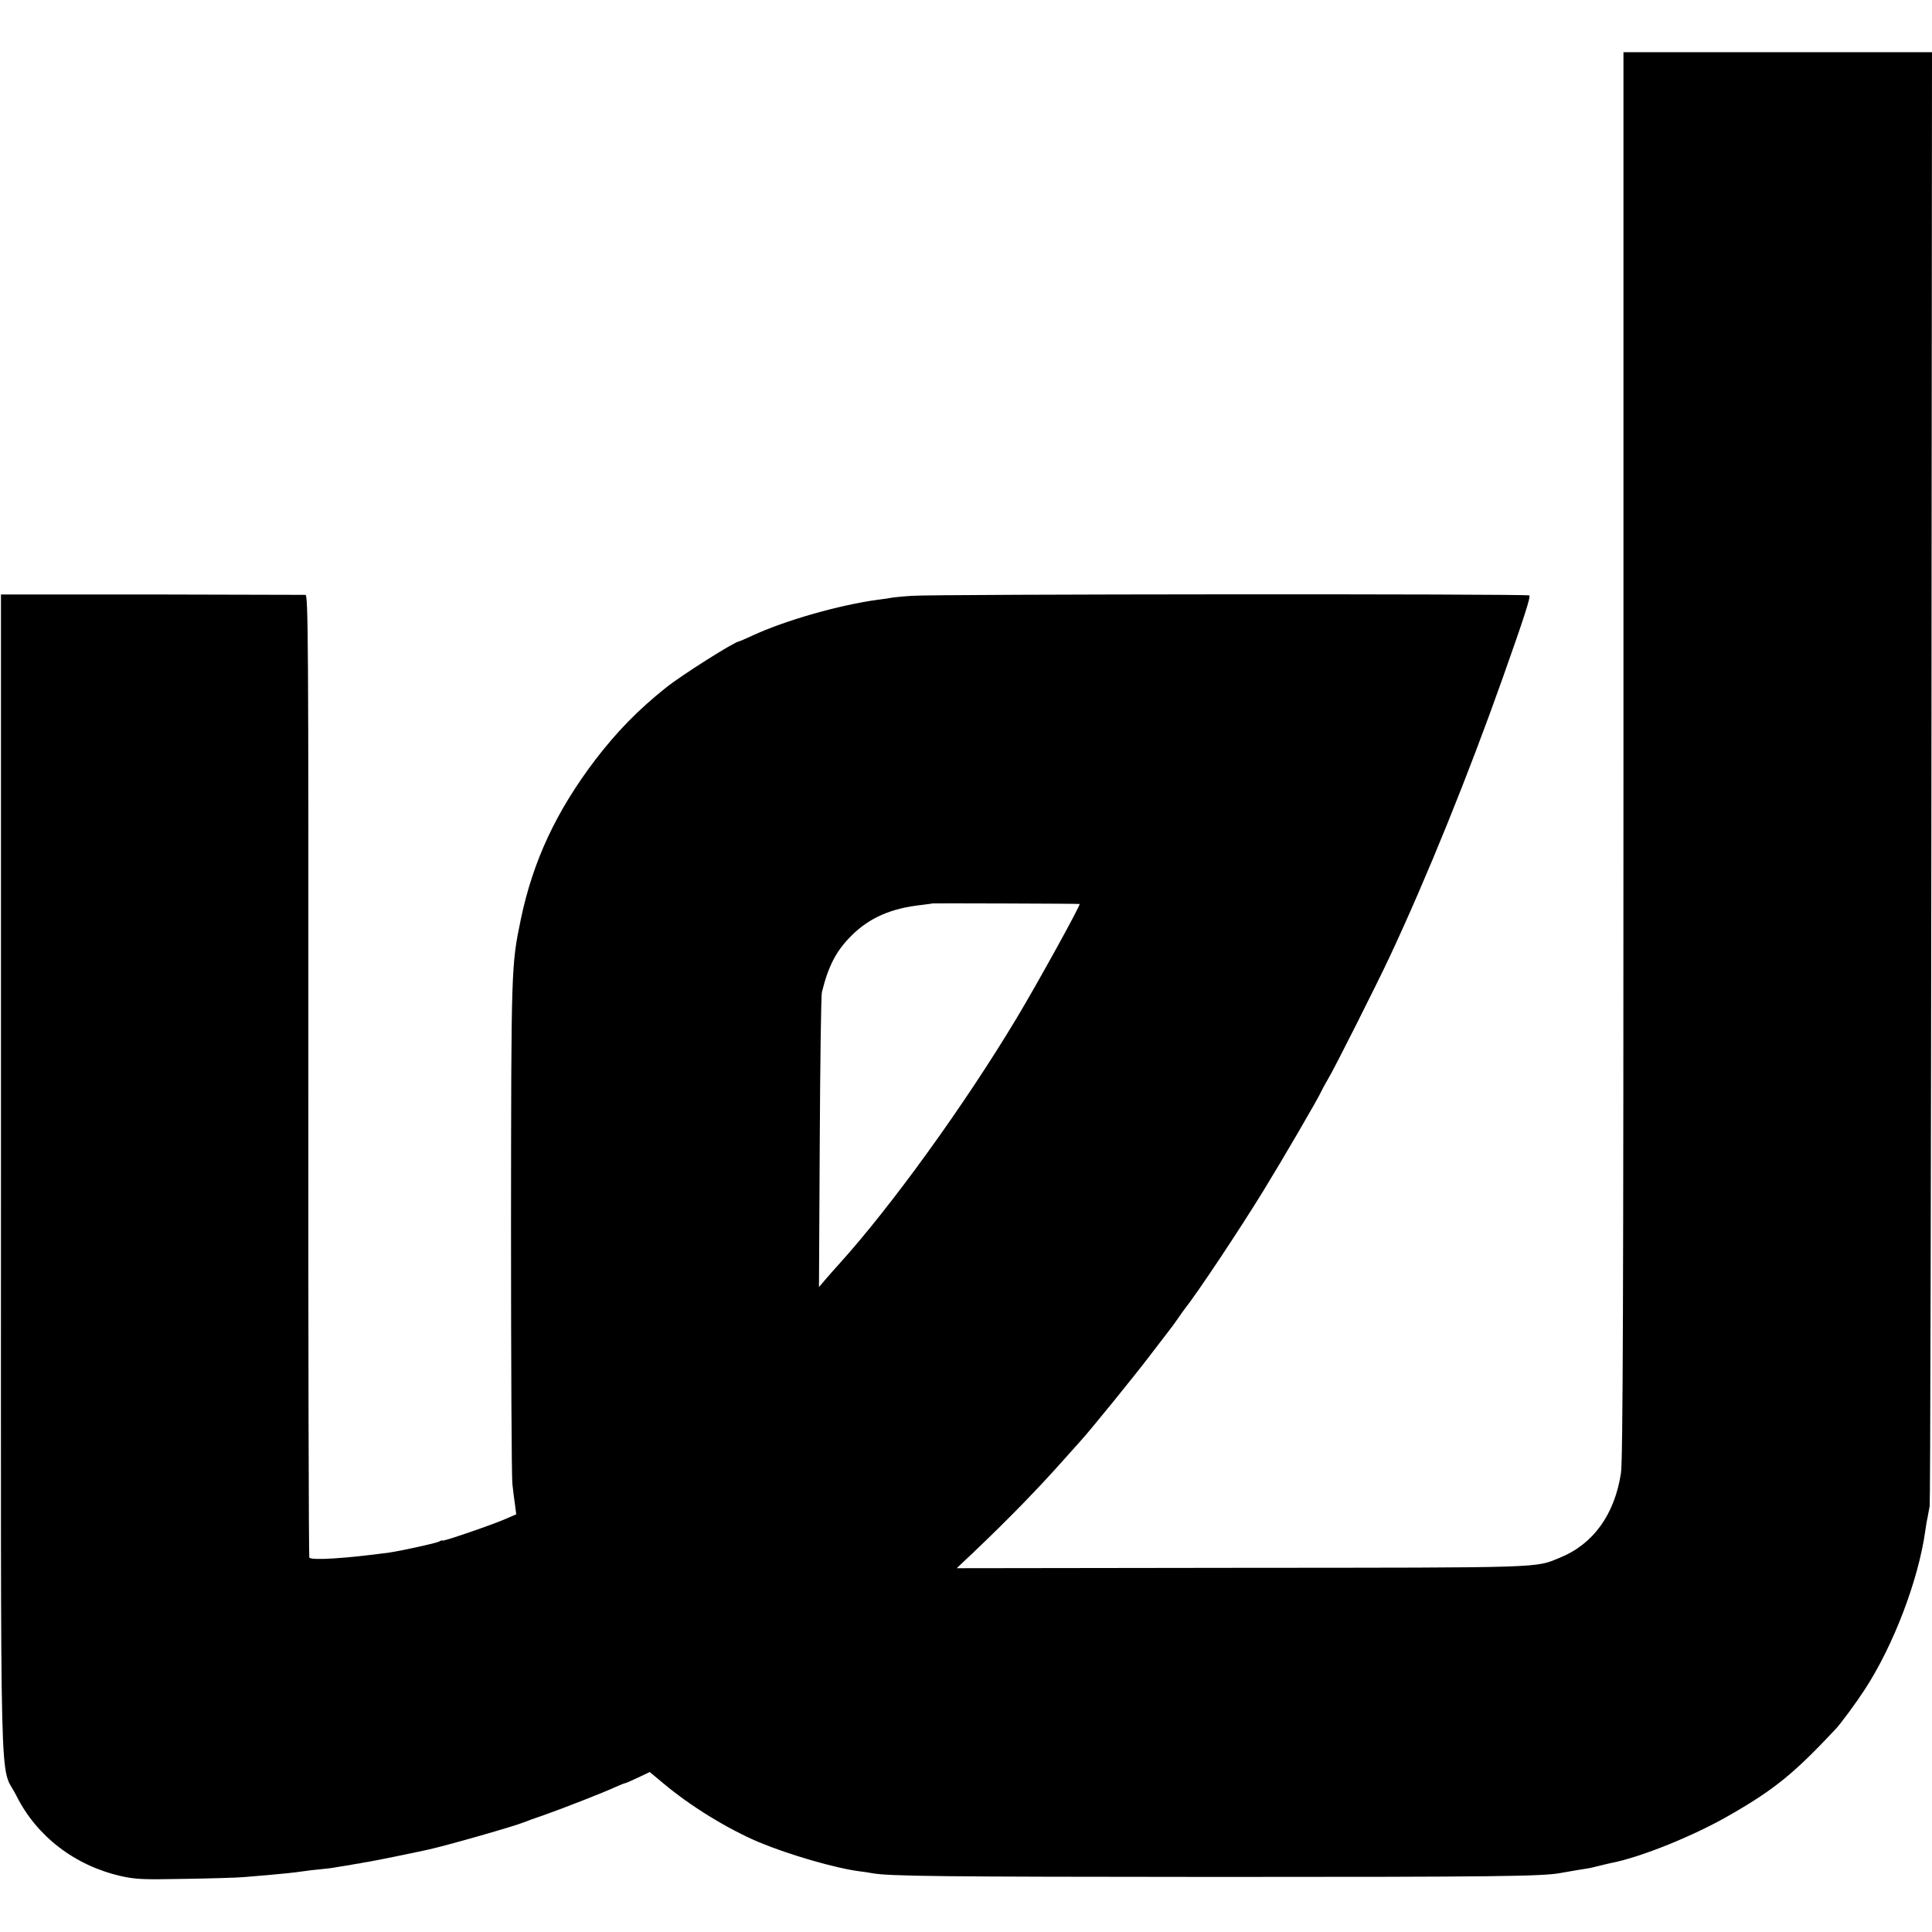 <?xml version="1.0" standalone="no"?>
<!DOCTYPE svg PUBLIC "-//W3C//DTD SVG 20010904//EN"
 "http://www.w3.org/TR/2001/REC-SVG-20010904/DTD/svg10.dtd">
<svg version="1.0" xmlns="http://www.w3.org/2000/svg"
 width="1000pt" height="1000pt" viewBox="0 0 1000 1000"
 preserveAspectRatio="xMidYMid meet">
<g transform="translate(0,1000) scale(0.1,-0.1)"
fill="#000000" stroke="none">
<path d="M8403 6093 c0 -2826 -3 -3656 -13 -3718 -33 -215 -144 -368 -317
-438 -130 -53 -65 -51 -1644 -52 l-1477 -2 91 86 c174 166 326 321 467 480 41
46 80 89 85 95 45 49 272 328 358 441 59 77 111 145 115 150 4 6 19 26 32 45
13 19 28 40 32 45 64 80 285 412 410 616 94 153 282 475 299 514 5 11 19 36
30 55 32 51 255 495 323 640 191 408 406 939 584 1441 111 313 145 419 138
427 -9 9 -3088 7 -3197 -2 -47 -3 -95 -8 -105 -10 -10 -2 -41 -7 -69 -10 -199
-27 -482 -107 -653 -187 -35 -16 -65 -29 -67 -29 -21 0 -298 -175 -379 -240
-144 -115 -254 -228 -365 -373 -202 -266 -322 -523 -385 -824 -50 -241 -50
-243 -51 -1593 0 -696 3 -1294 7 -1330 4 -36 10 -86 14 -111 l6 -47 -48 -21
c-64 -29 -334 -122 -334 -115 0 2 -8 1 -17 -5 -17 -9 -197 -48 -258 -57 -222
-30 -404 -42 -414 -26 -3 5 -6 1129 -5 2496 1 2262 -1 2486 -15 2487 -9 0
-367 1 -796 2 l-780 0 0 -2999 c0 -3383 -9 -3040 80 -3219 105 -210 303 -362
543 -416 77 -17 115 -18 327 -14 132 2 269 6 305 9 36 3 95 8 131 11 71 6 136
13 184 20 17 3 55 7 86 10 31 3 66 7 77 10 11 2 42 7 69 11 26 5 50 9 53 9 3
1 25 5 50 9 36 6 218 43 300 61 98 21 461 125 505 144 11 5 56 21 100 36 89
31 307 116 372 146 23 10 44 19 48 19 3 0 33 13 67 29 l61 29 71 -59 c139
-117 331 -235 496 -305 157 -65 395 -134 520 -150 19 -2 46 -6 60 -9 91 -17
356 -19 1785 -20 1453 0 1684 3 1780 20 75 13 102 18 130 22 17 2 48 9 70 15
22 5 48 12 59 14 158 30 437 143 626 253 227 131 327 213 540 440 29 31 107
137 152 206 149 229 277 565 313 820 3 22 8 54 12 70 3 17 8 44 11 60 3 17 7
1716 9 3778 l3 3747 -798 0 -799 0 0 -3637z m-2815 -772 c7 -3 -216 -408 -326
-591 -270 -450 -651 -977 -921 -1275 -20 -22 -51 -57 -69 -78 l-33 -39 4 749
c2 411 7 761 11 777 34 138 75 216 155 295 92 91 204 140 361 157 30 4 56 7
57 8 2 1 757 -1 761 -3z"/>
</g>
</svg>
